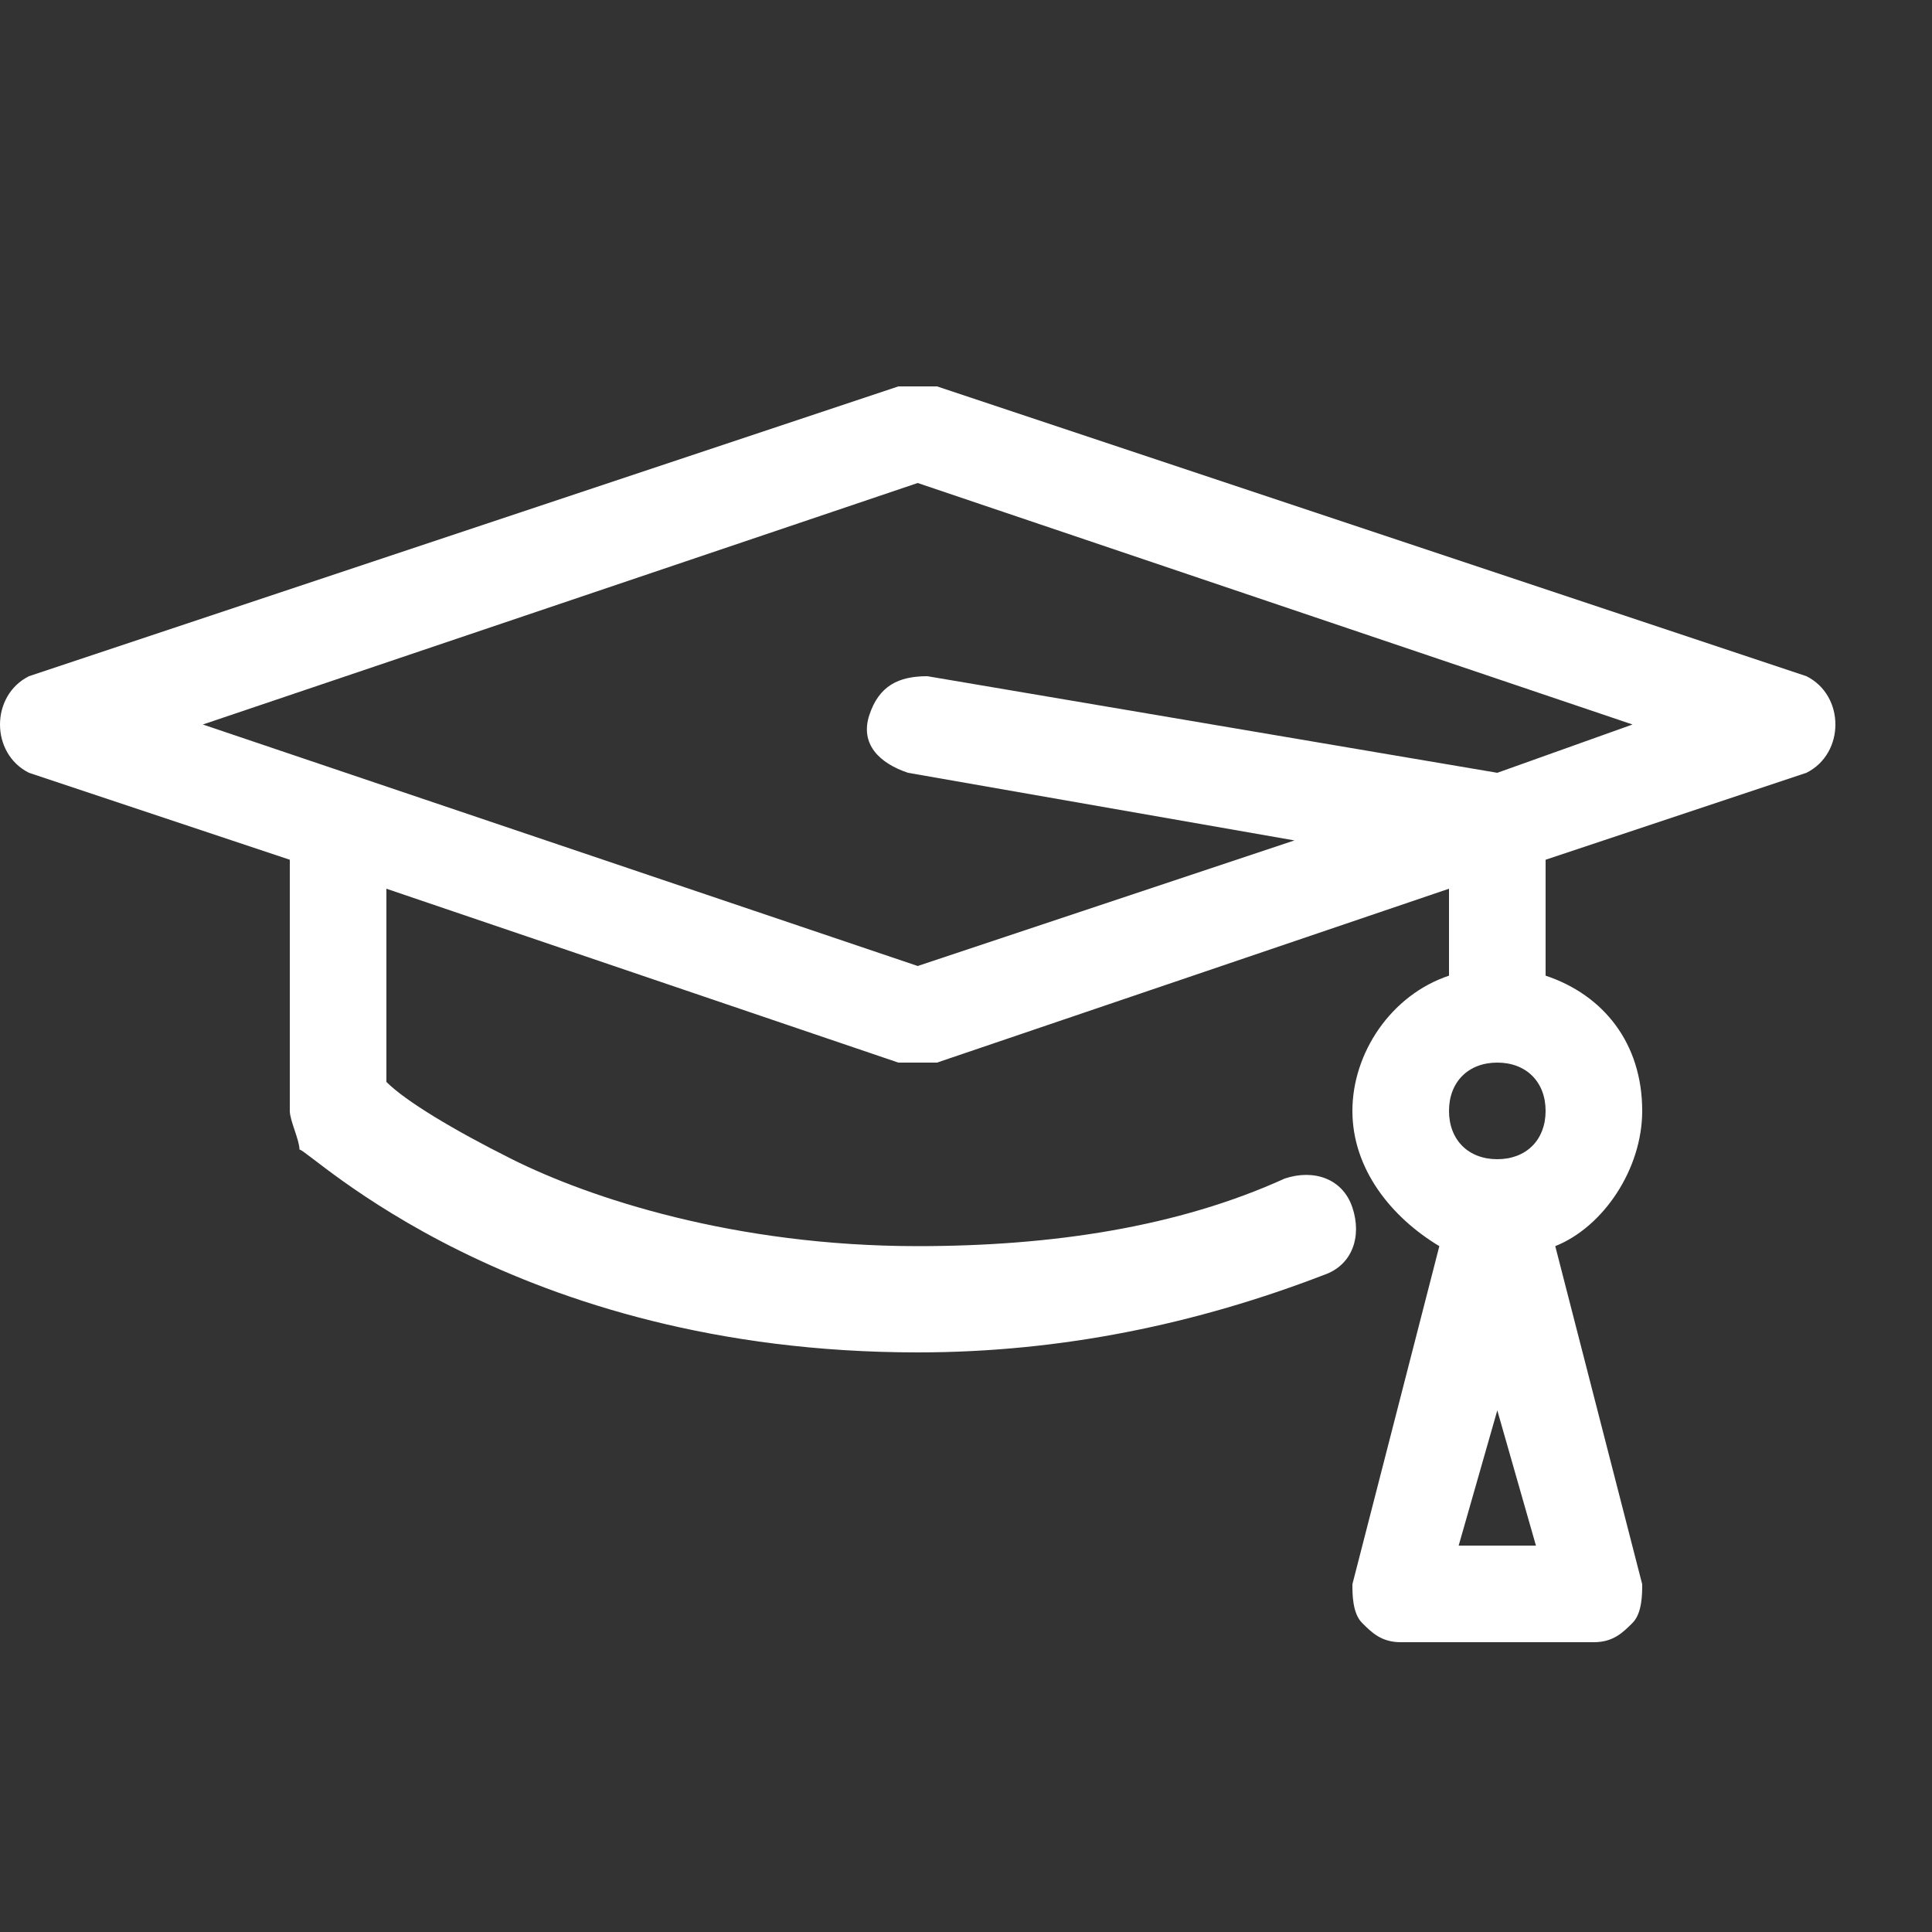 <?xml version="1.0" encoding="utf-8"?>
<!-- Generator: Adobe Illustrator 22.0.1, SVG Export Plug-In . SVG Version: 6.00 Build 0)  -->
<svg version="1.1" id="Ebene_1" xmlns="http://www.w3.org/2000/svg" xmlns:xlink="http://www.w3.org/1999/xlink" x="0px" y="0px"
	 viewBox="0 0 20 20" style="enable-background:new 0 0 20 20;" xml:space="preserve">
<rect x="0" y="0" width="20" height="20" fill="#333333" stroke="none"/>
<style type="text/css">
	.st0{fill:#FFFFFF;}
</style>
<path class="st0" d="M18.7,7l-9-3C9.6,4,9.4,4,9.3,4l-9,3C0.1,7.1,0,7.3,0,7.5S0.1,7.9,0.3,8L3,8.9v2.6c0,0.1,0.1,0.3,0.1,0.4
	C3.2,11.9,5.3,14,9.5,14c1.5,0,2.9-0.3,4.2-0.8c0.3-0.1,0.4-0.4,0.3-0.7s-0.4-0.4-0.7-0.3c-1.1,0.5-2.4,0.7-3.8,0.7
	c-1.9,0-3.4-0.5-4.2-0.9c-0.6-0.3-1.1-0.6-1.3-0.8V9.2L9.3,11c0.1,0,0.1,0,0.2,0s0.1,0,0.2,0L15,9.2v0.9c-0.6,0.2-1,0.8-1,1.4
	c0,0.6,0.4,1.1,0.9,1.4L14,16.4c0,0.1,0,0.3,0.1,0.4s0.2,0.2,0.4,0.2h2c0.2,0,0.3-0.1,0.4-0.2s0.1-0.3,0.1-0.4l-0.9-3.5
	c0.5-0.2,0.9-0.8,0.9-1.4c0-0.7-0.4-1.2-1-1.4V8.9L18.7,8C18.9,7.9,19,7.7,19,7.5S18.9,7.1,18.7,7L18.7,7z M15.5,11
	c0.3,0,0.5,0.2,0.5,0.5S15.8,12,15.5,12S15,11.8,15,11.5S15.2,11,15.5,11z M15.1,16l0.4-1.4l0.4,1.4H15.1L15.1,16z M15.5,8L9.6,7
	C9.3,7,9.1,7.1,9,7.4S9.1,7.9,9.4,8l4,0.7L9.5,10L2.1,7.5L9.5,5l7.4,2.5L15.5,8L15.5,8z"/>
</svg>
